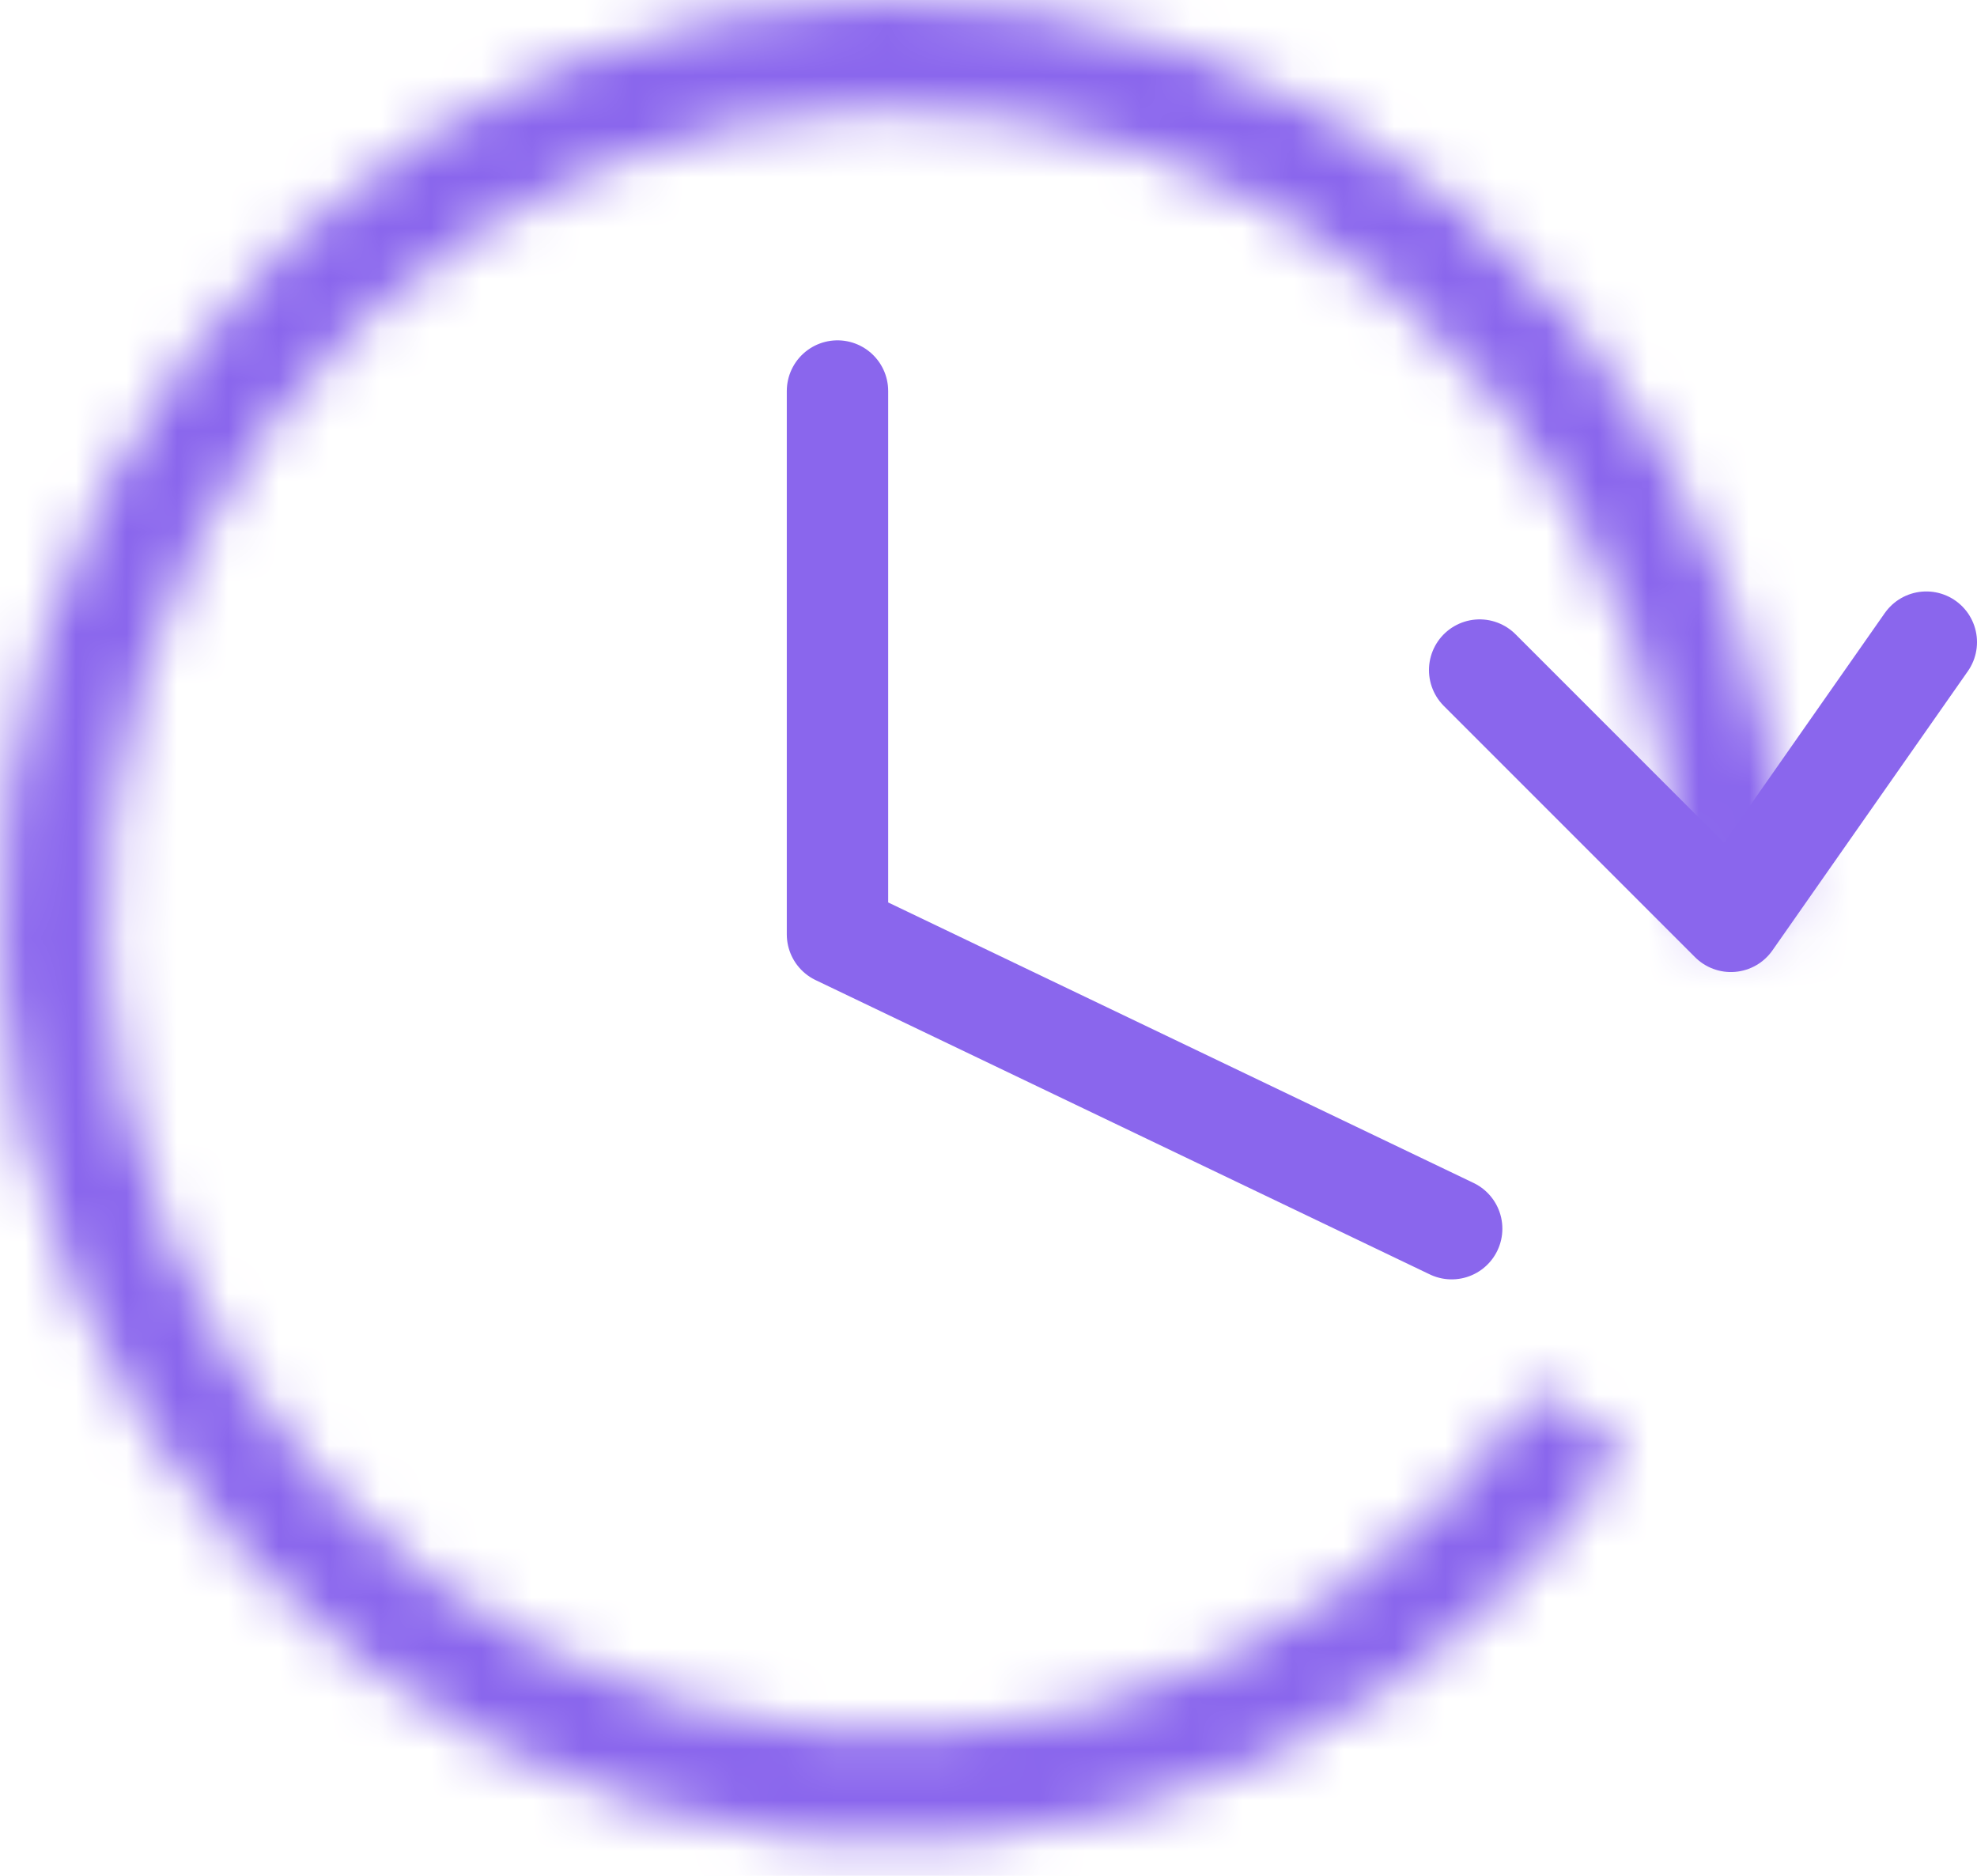 <svg width="39" height="37" viewBox="0 0 39 37" fill="none" xmlns="http://www.w3.org/2000/svg">
<path d="M16.521 7.713V18.43L28.637 24.235" stroke="#8A66ED" stroke-width="2" stroke-linecap="round" stroke-linejoin="round"/>
<mask id="path-2-inside-1_2882_1560" fill="white">
<path d="M35.246 18.174C35.246 13.834 33.74 9.638 31.001 6.343C28.262 3.049 24.469 0.874 20.31 0.213C16.151 -0.449 11.9 0.446 8.325 2.735C4.75 5.025 2.088 8.559 0.819 12.697C-0.449 16.834 -0.239 21.304 1.41 25.297C3.059 29.289 6.039 32.541 9.812 34.465C13.584 36.389 17.899 36.857 21.977 35.785C26.055 34.712 29.626 32.171 32.045 28.619L30.335 27.381C28.203 30.511 25.055 32.751 21.461 33.697C17.866 34.642 14.063 34.229 10.738 32.533C7.413 30.838 4.786 27.971 3.332 24.452C1.878 20.933 1.694 16.993 2.812 13.346C3.93 9.699 6.276 6.584 9.427 4.566C12.578 2.548 16.326 1.759 19.992 2.342C23.658 2.925 27 4.842 29.415 7.746C31.829 10.65 33.157 14.349 33.157 18.174H35.246Z"/>
</mask>
<path d="M35.246 18.174C35.246 13.834 33.74 9.638 31.001 6.343C28.262 3.049 24.469 0.874 20.31 0.213C16.151 -0.449 11.9 0.446 8.325 2.735C4.75 5.025 2.088 8.559 0.819 12.697C-0.449 16.834 -0.239 21.304 1.41 25.297C3.059 29.289 6.039 32.541 9.812 34.465C13.584 36.389 17.899 36.857 21.977 35.785C26.055 34.712 29.626 32.171 32.045 28.619L30.335 27.381C28.203 30.511 25.055 32.751 21.461 33.697C17.866 34.642 14.063 34.229 10.738 32.533C7.413 30.838 4.786 27.971 3.332 24.452C1.878 20.933 1.694 16.993 2.812 13.346C3.93 9.699 6.276 6.584 9.427 4.566C12.578 2.548 16.326 1.759 19.992 2.342C23.658 2.925 27 4.842 29.415 7.746C31.829 10.65 33.157 14.349 33.157 18.174H35.246Z" stroke="#8A66ED" stroke-width="4" mask="url(#path-2-inside-1_2882_1560)"/>
<path d="M38 12.666L34.145 18.173L29.189 13.217" stroke="#8A66ED" stroke-width="2" stroke-linecap="round" stroke-linejoin="round"/>
</svg>
